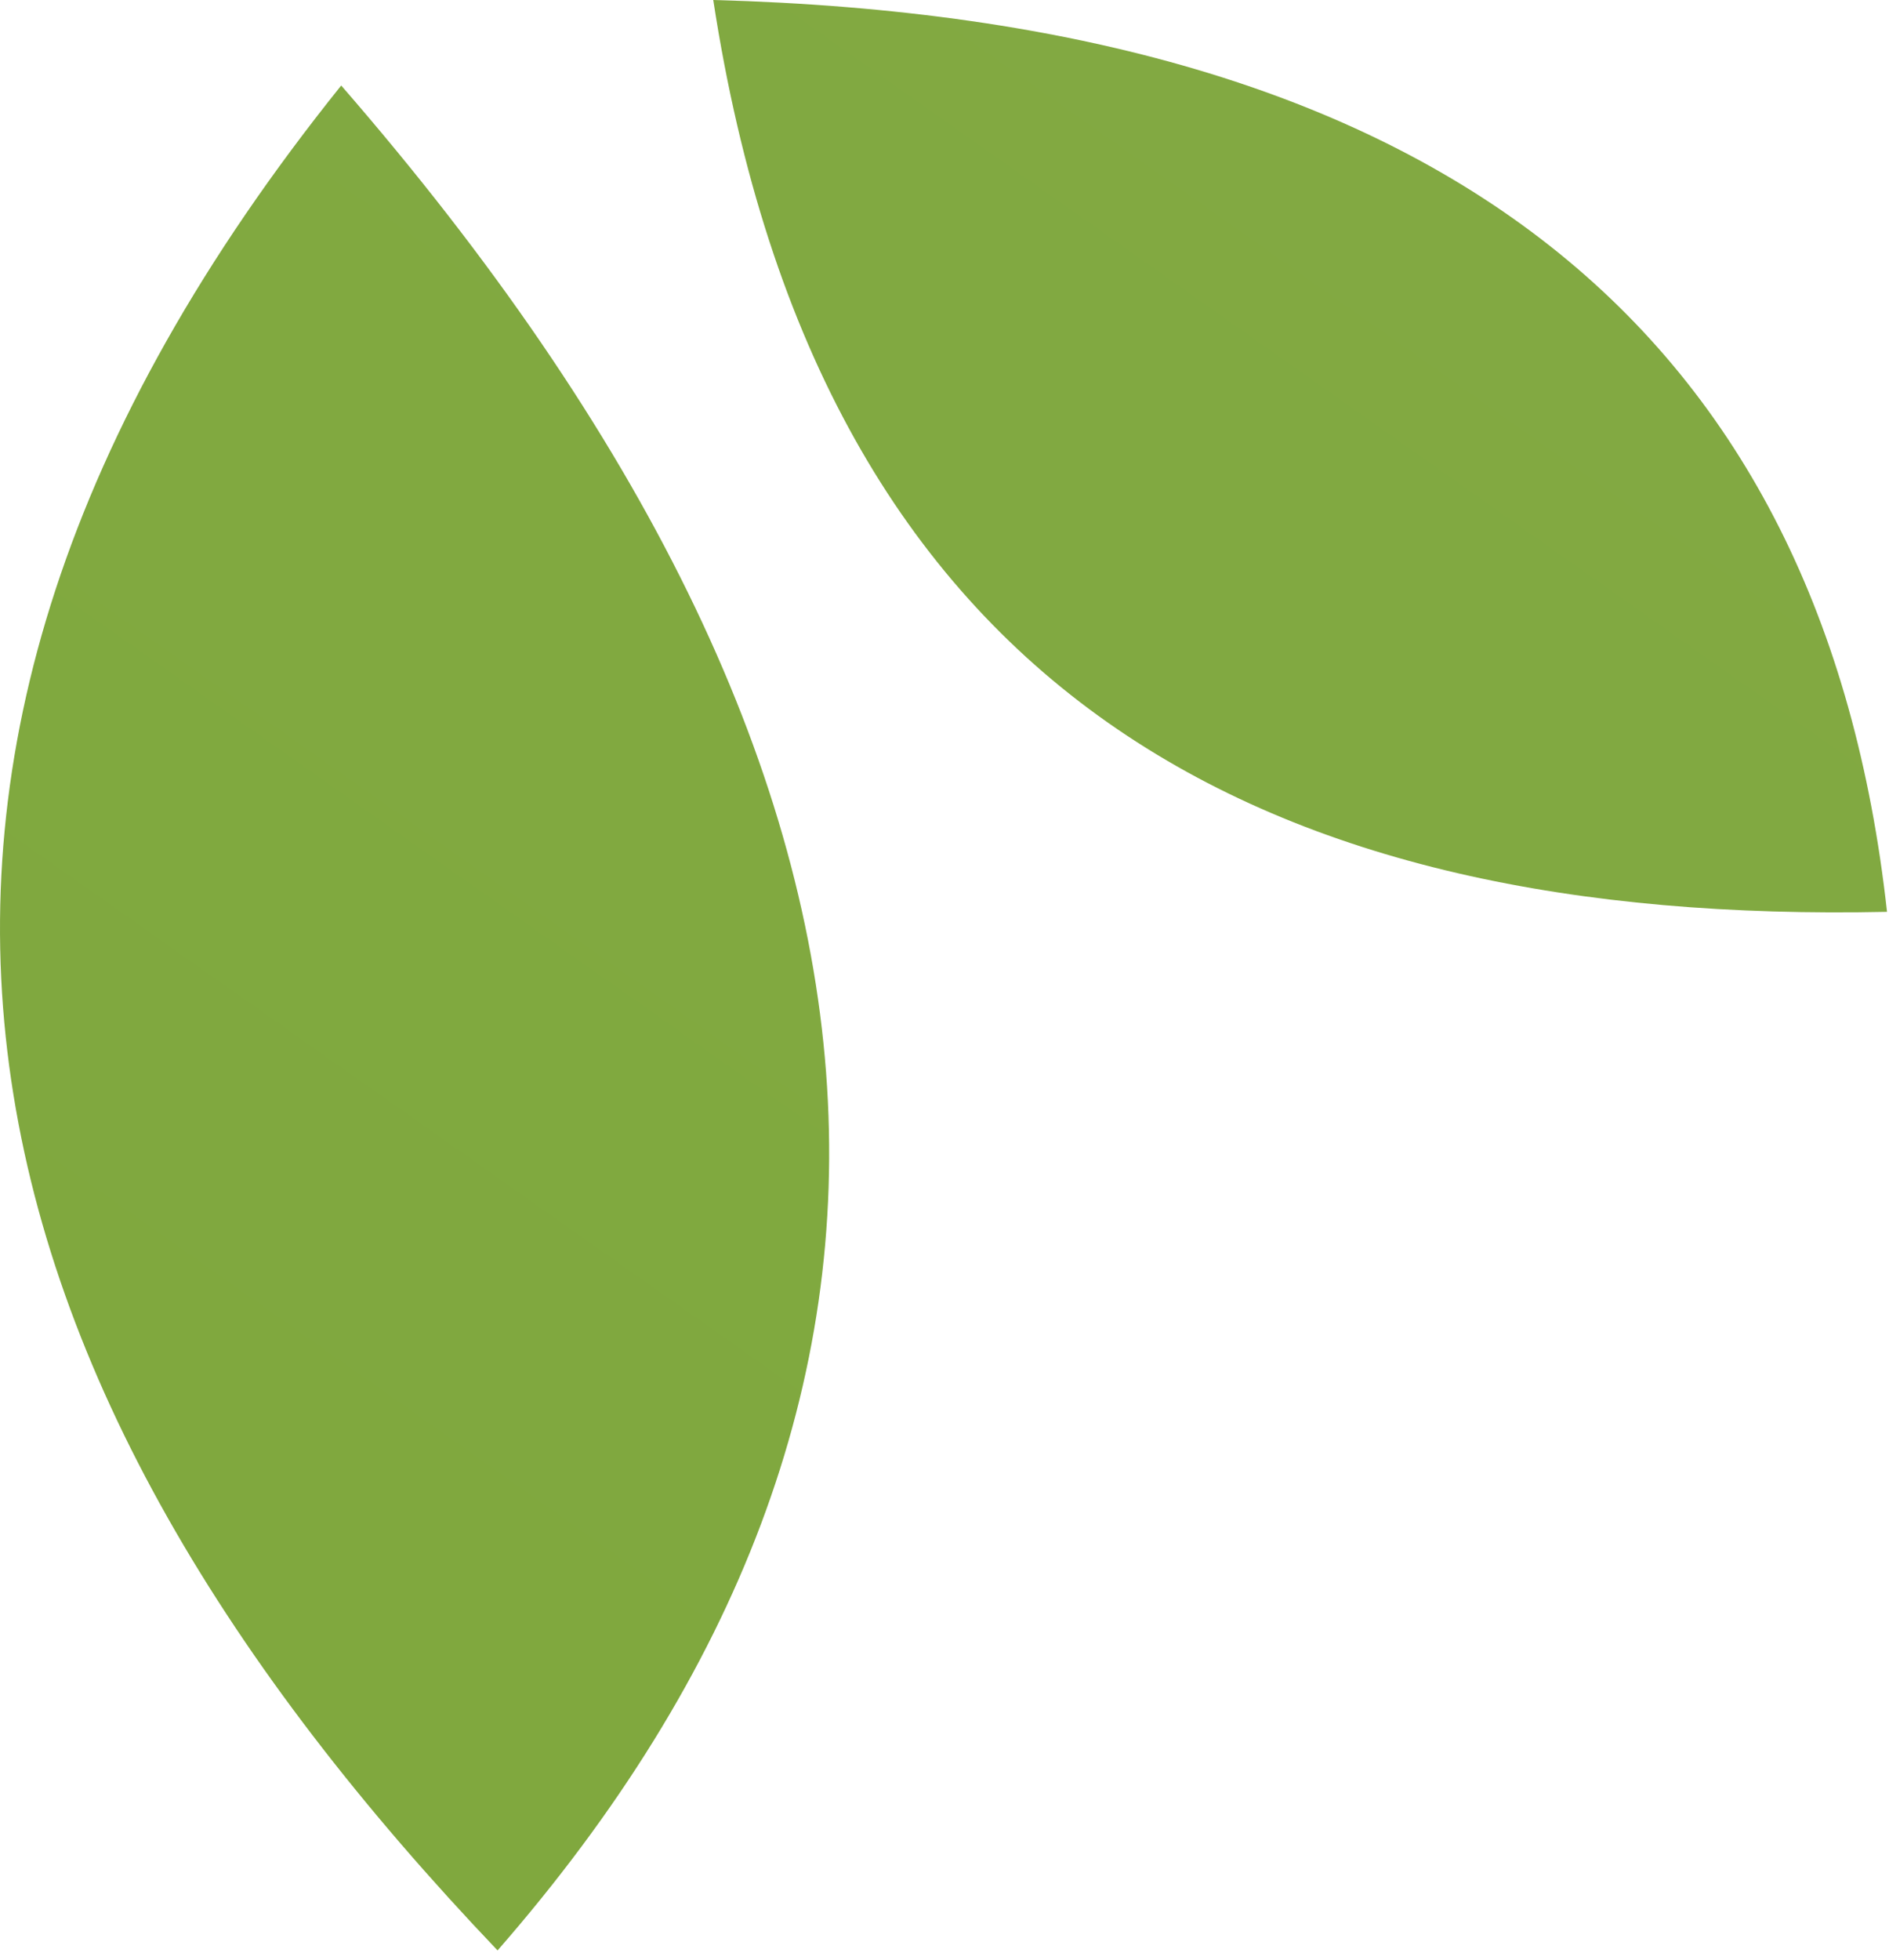 <?xml version="1.0" encoding="UTF-8"?> <svg xmlns="http://www.w3.org/2000/svg" width="189" height="196" viewBox="0 0 189 196" fill="none"><path d="M34.138 8.551C-21.429 77.784 -4.1 138.564 49.783 195.073C97.899 139.98 94.521 78.025 34.138 8.551Z" fill="url(#paint0_linear_3043_30)"></path><path d="M71.363 0C82.068 69.828 126.83 92.522 188.802 91.198C182.402 33.27 144.442 1.951 71.363 0Z" fill="url(#paint1_linear_3043_30)"></path><defs><linearGradient id="paint0_linear_3043_30" x1="-67.448" y1="-376.502" x2="-842.807" y2="723.632" gradientUnits="userSpaceOnUse"><stop stop-color="#84A946"></stop><stop offset="1" stop-color="#75A72A"></stop></linearGradient><linearGradient id="paint1_linear_3043_30" x1="-67.452" y1="-376.503" x2="-842.811" y2="723.631" gradientUnits="userSpaceOnUse"><stop stop-color="#84A946"></stop><stop offset="1" stop-color="#75A72A"></stop></linearGradient></defs></svg> 